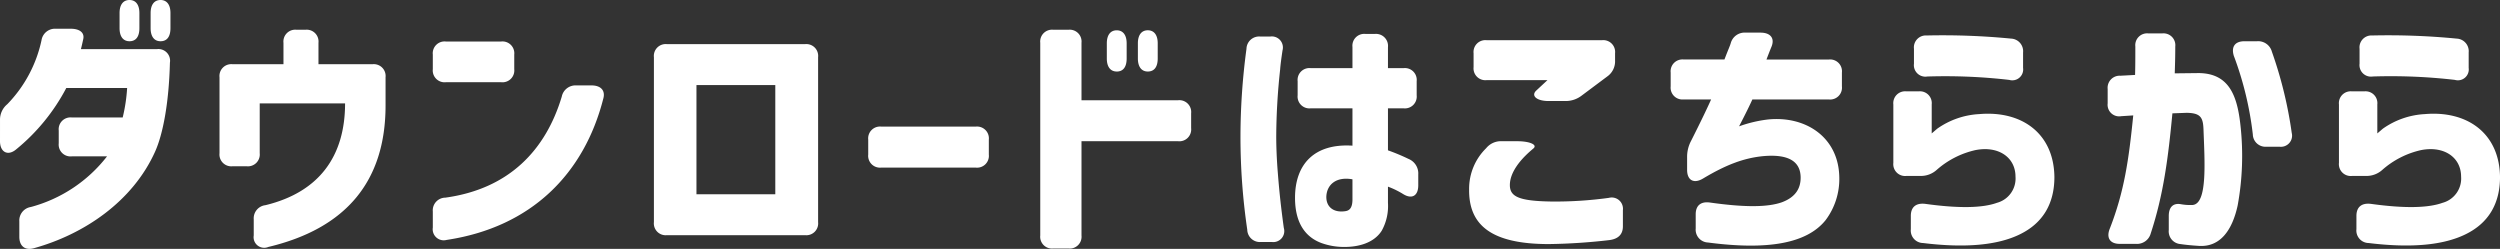 <svg xmlns="http://www.w3.org/2000/svg" width="421.388" height="41.945" viewBox="0 0 421.388 41.945">
  <rect x="0" y="0" width="421.388" height="41.945" fill="#333333" stroke="none"/>
  <path id="パス_2109" data-name="パス 2109" d="M-189.134-30.888c1.1,0,1.672-.792,1.672-2.2V-35.64c0-1.408-.616-2.2-1.672-2.2s-1.672.792-1.672,2.2v2.552C-190.806-31.68-190.19-30.888-189.134-30.888Zm-21.824,16.852c0,1.8,1.276,2.552,2.684,1.408a33.34,33.34,0,0,0,8.492-10.384h10.252a27.722,27.722,0,0,1-.748,4.972h-8.58a1.994,1.994,0,0,0-2.2,2.2v2.156a1.994,1.994,0,0,0,2.2,2.2h5.94a24.154,24.154,0,0,1-12.848,8.536A2.3,2.3,0,0,0-207.7-.528v2.6c0,1.54.924,2.332,2.42,1.936,8.448-2.332,16.72-7.876,20.5-16.368,1.232-2.772,2.288-7.876,2.464-14.916a1.972,1.972,0,0,0-2.156-2.288h-12.848c.132-.484.264-1.1.4-1.716.22-1.056-.616-1.716-2.112-1.716h-2.508a2.3,2.3,0,0,0-2.42,1.936,22.073,22.073,0,0,1-5.764,10.78,3.376,3.376,0,0,0-1.232,2.684Zm25.388-19.052c0,1.408.616,2.2,1.672,2.2,1.1,0,1.672-.792,1.672-2.2V-35.64c0-1.408-.616-2.2-1.672-2.2s-1.672.792-1.672,2.2ZM-168.19-.88V1.848a1.787,1.787,0,0,0,2.464,1.936C-152.614.66-145.97-7.3-145.97-20.064v-4.752a1.994,1.994,0,0,0-2.2-2.2h-9.108v-3.608a1.994,1.994,0,0,0-2.2-2.2h-1.5a1.994,1.994,0,0,0-2.2,2.2v3.608h-8.58a1.994,1.994,0,0,0-2.2,2.2v12.8a1.994,1.994,0,0,0,2.2,2.2h2.376a1.994,1.994,0,0,0,2.2-2.2v-8.4h14.388c0,8.888-4.356,14.96-13.42,17.16A2.23,2.23,0,0,0-168.19-.88Zm32.384-23.1h9.328a1.994,1.994,0,0,0,2.2-2.2v-2.464a1.994,1.994,0,0,0-2.2-2.2h-9.328a1.994,1.994,0,0,0-2.2,2.2v2.464A1.994,1.994,0,0,0-135.806-23.98Zm-2.2,24.508A1.862,1.862,0,0,0-135.674,2.6c14.344-2.156,23.188-11.22,26.4-23.8.4-1.408-.44-2.244-1.98-2.244h-2.552a2.368,2.368,0,0,0-2.464,1.892c-2.684,8.932-8.8,15.532-19.624,17.028A2.137,2.137,0,0,0-138.006-2.2ZM-98.538,1.8h23.276a1.994,1.994,0,0,0,2.2-2.2V-28.2a1.994,1.994,0,0,0-2.2-2.2H-98.538a1.994,1.994,0,0,0-2.2,2.2V-.4A1.994,1.994,0,0,0-98.538,1.8ZM-93.566-5.1V-23.5h13.288V-5.1Zm31.152-4.488h15.928a1.994,1.994,0,0,0,2.2-2.2V-14.3a1.994,1.994,0,0,0-2.2-2.2H-62.414a1.994,1.994,0,0,0-2.2,2.2v2.508A1.994,1.994,0,0,0-62.414-9.592Zm39.688-16.192c1.1,0,1.672-.792,1.672-2.2v-2.552c0-1.408-.616-2.2-1.672-2.2s-1.672.792-1.672,2.2v2.552C-24.4-26.576-23.782-25.784-22.726-25.784ZM-35.618,1.848a1.994,1.994,0,0,0,2.2,2.2h2.552a1.994,1.994,0,0,0,2.2-2.2V-14.036h16.28a1.994,1.994,0,0,0,2.2-2.2v-2.508a1.994,1.994,0,0,0-2.2-2.2h-16.28v-9.68a1.994,1.994,0,0,0-2.2-2.2h-2.552a1.994,1.994,0,0,0-2.2,2.2Zm16.456-29.832c0,1.408.616,2.2,1.672,2.2,1.1,0,1.672-.792,1.672-2.2v-2.552c0-1.408-.616-2.2-1.672-2.2s-1.672.792-1.672,2.2ZM15.686,3.784c2.332,0,4.928-.66,6.248-2.728A8.575,8.575,0,0,0,22.99-3.652V-6.38a14.155,14.155,0,0,1,2.6,1.276c1.452.88,2.508.264,2.508-1.5V-8.448a2.641,2.641,0,0,0-1.628-2.6A33.783,33.783,0,0,0,22.99-12.5V-19.58h2.64a1.994,1.994,0,0,0,2.2-2.2v-2.376a1.994,1.994,0,0,0-2.2-2.2H22.99v-3.52a2.027,2.027,0,0,0-2.2-2.244H19.206a1.994,1.994,0,0,0-2.2,2.2v3.564H9.966a1.994,1.994,0,0,0-2.2,2.2v2.376a1.994,1.994,0,0,0,2.2,2.2h7.04v6.292c-6.336-.4-9.68,3.036-9.68,8.8,0,4.356,1.848,6.644,4.444,7.612A11.268,11.268,0,0,0,15.686,3.784ZM-1.87-14.784A107.61,107.61,0,0,0-.726.88,2.129,2.129,0,0,0,1.606,2.948h1.8A1.853,1.853,0,0,0,5.434.572c-.44-3.212-.748-5.9-1.012-9.328-.176-2.112-.264-4.356-.264-6.116a107.952,107.952,0,0,1,.66-11.264c.044-.7.22-2.024.4-3.212A1.864,1.864,0,0,0,3.146-31.68H1.474A2.129,2.129,0,0,0-.858-29.612,111.491,111.491,0,0,0-1.87-14.784ZM12.606-4.8c.132-1.98,1.716-3.3,4.4-2.816v3.388c0,1.628-.66,1.892-1.188,1.98C13.794-1.936,12.518-2.992,12.606-4.8ZM50.094,3.3a98.69,98.69,0,0,0,10.12-.66C61.8,2.464,62.59,1.672,62.59.308V-2.42a1.9,1.9,0,0,0-2.376-2.068,66.555,66.555,0,0,1-9.724.616c-5.456-.088-6.952-.836-6.952-2.772,0-1.76,1.188-3.52,2.64-4.972.4-.4.836-.792,1.364-1.232.66-.616-.7-1.188-2.728-1.188h-2.6a3.209,3.209,0,0,0-2.684,1.188,9.571,9.571,0,0,0-2.86,6.908C36.586.044,40.326,3.3,50.094,3.3ZM37.422-26.532a1.994,1.994,0,0,0,2.2,2.2H49.874l-1.892,1.76c-.924.88.088,1.76,2.068,1.76h2.816a4.4,4.4,0,0,0,2.728-.88l4.356-3.256a3.106,3.106,0,0,0,1.32-2.684v-1.232a1.994,1.994,0,0,0-2.2-2.2H39.622a1.994,1.994,0,0,0-2.2,2.2ZM76.934,3.036c10.032,1.32,16.632.176,19.8-3.74A11.53,11.53,0,0,0,99.066-7.92c-.088-6.82-5.72-10.472-12.144-9.768a22.017,22.017,0,0,0-4.752,1.144c1.1-2.112,1.848-3.652,2.244-4.532H97.306a1.994,1.994,0,0,0,2.2-2.2v-2.332a1.994,1.994,0,0,0-2.2-2.2H86.79c.264-.7.572-1.5.88-2.244.528-1.408-.264-2.288-1.892-2.288H83.27a2.417,2.417,0,0,0-2.508,1.8c-.176.572-.352.88-1.056,2.728H72.842a1.994,1.994,0,0,0-2.2,2.2v2.332a1.994,1.994,0,0,0,2.2,2.2h4.62c-.528,1.188-1.628,3.52-3.388,7a5.715,5.715,0,0,0-.66,2.772V-9.2c0,1.76,1.144,2.376,2.684,1.452,3.828-2.288,6.864-3.476,10.252-3.784,4.268-.352,6.2.968,6.2,3.652,0,1.716-.792,3.256-3.168,4.136-2.376.836-6.2.88-12.1.044-1.54-.22-2.42.484-2.42,1.98V.66A2.168,2.168,0,0,0,76.934,3.036Zm36.256.088c7.172.88,12.584.352,16.28-1.452,3.916-1.892,5.852-5.192,5.852-9.68-.088-7.348-5.5-11.22-12.672-10.6a13.485,13.485,0,0,0-7.084,2.464l-.924.792V-20.24a1.994,1.994,0,0,0-2.2-2.2h-2.068a1.994,1.994,0,0,0-2.2,2.2v9.856a1.994,1.994,0,0,0,2.2,2.2h2.376A3.969,3.969,0,0,0,115.478-9.2a14.735,14.735,0,0,1,6.556-3.344c3.872-.748,6.732,1.232,6.732,4.488a4.24,4.24,0,0,1-3.124,4.4c-2.42.88-6.424.968-12.1.176-1.54-.176-2.42.528-2.42,2.024V.792A2.107,2.107,0,0,0,113.19,3.124ZM111.65-27.1a1.939,1.939,0,0,0,2.244,2.156,93.875,93.875,0,0,1,13.816.572,1.837,1.837,0,0,0,2.332-2.024V-29a2.123,2.123,0,0,0-2.024-2.332,119.064,119.064,0,0,0-14.212-.528,2.014,2.014,0,0,0-2.156,2.244ZM159.7,3.608c3.652.22,5.632-2.772,6.512-6.82a46.474,46.474,0,0,0,.484-13.376c-.528-5.06-1.892-8.976-7.216-8.932l-3.872.044c.044-1.32.088-2.86.088-4.532a1.994,1.994,0,0,0-2.2-2.2h-2.332a1.994,1.994,0,0,0-2.2,2.2c0,1.76,0,3.344-.044,4.8l-2.464.132a2.034,2.034,0,0,0-2.156,2.244v2.42a1.953,1.953,0,0,0,2.288,2.156l2.024-.132c-.748,7.436-1.5,12.8-3.96,19.1-.616,1.54.044,2.552,1.672,2.552h2.728a2.394,2.394,0,0,0,2.508-1.76c2.156-6.556,2.948-12.8,3.652-20.24l2.42-.088c2.288.044,2.728.748,2.816,2.684.22,5.852.66,12.584-1.8,12.848a8.722,8.722,0,0,1-2.024-.132c-1.276-.22-2.024.484-2.024,1.98V.924a2.153,2.153,0,0,0,1.98,2.376C157.454,3.432,158.378,3.52,159.7,3.608Zm5.9-31.944a55.758,55.758,0,0,1,3.168,13.156,2.129,2.129,0,0,0,2.332,2.068h2.156a1.879,1.879,0,0,0,2.068-2.332,69.973,69.973,0,0,0-3.344-13.684,2.394,2.394,0,0,0-2.508-1.76h-2.112C165.726-30.888,165.066-29.92,165.594-28.336Zm22.7,31.46c7.172.88,12.584.352,16.28-1.452,3.916-1.892,5.852-5.192,5.852-9.68-.088-7.348-5.5-11.22-12.672-10.6a13.485,13.485,0,0,0-7.084,2.464l-.924.792V-20.24a1.994,1.994,0,0,0-2.2-2.2h-2.068a1.994,1.994,0,0,0-2.2,2.2v9.856a1.994,1.994,0,0,0,2.2,2.2h2.376A3.969,3.969,0,0,0,190.586-9.2a14.735,14.735,0,0,1,6.556-3.344c3.872-.748,6.732,1.232,6.732,4.488a4.24,4.24,0,0,1-3.124,4.4c-2.42.88-6.424.968-12.1.176-1.54-.176-2.42.528-2.42,2.024V.792A2.106,2.106,0,0,0,188.3,3.124ZM186.758-27.1A1.939,1.939,0,0,0,189-24.948a93.875,93.875,0,0,1,13.816.572A1.837,1.837,0,0,0,205.15-26.4V-29a2.123,2.123,0,0,0-2.024-2.332,119.064,119.064,0,0,0-14.212-.528,2.014,2.014,0,0,0-2.156,2.244Z" transform="translate(210.958 37.84)" fill="#fff"/>
</svg>
